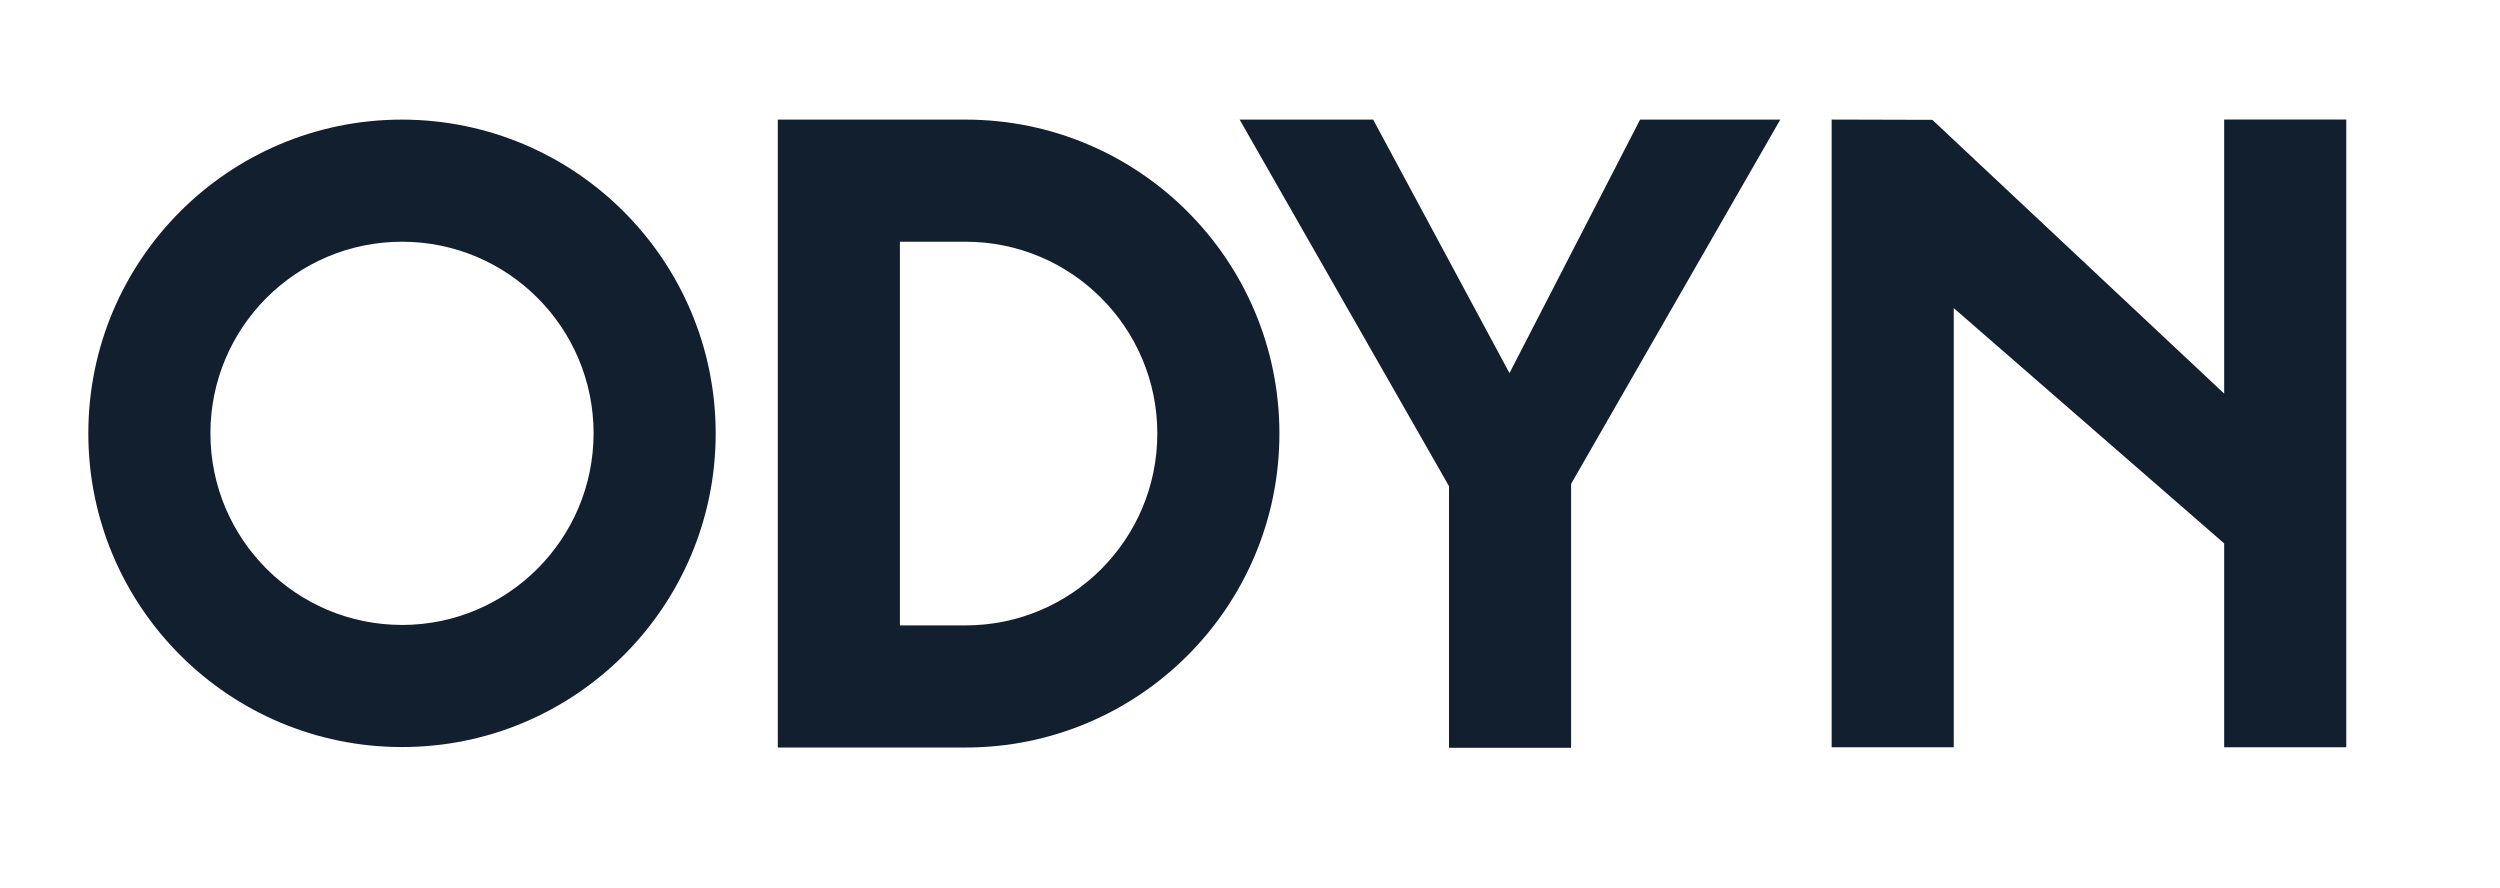 <svg viewBox="0 0 2000 710.033" version="1.1" xmlns="http://www.w3.org/2000/svg" id="Layer_1">
  
  <defs>
    <style>
      .st0 {
        fill: #121f2f;
      }
    </style>
  </defs>
  <path d="M572.552,346.661c0,138.61-112.352,250.976-250.948,250.976s-250.948-112.366-250.948-250.976,112.354-250.978,250.948-250.978c138.53.157,250.791,112.432,250.948,250.978ZM321.604,499.974c84.619-.097,153.187-68.685,153.268-153.313,0-84.658-68.62-153.287-153.268-153.287s-153.267,68.629-153.267,153.287,68.62,153.285,153.267,153.285v.028Z" class="st0"></path>
  <path d="M1023.533,346.848c0,138.715-112.438,251.167-251.137,251.167h-150.157V95.683h150.157c138.699,0,251.137,112.45,251.137,251.165ZM925.852,346.848c0-84.761-68.706-153.474-153.456-153.474h-52.476v306.948h52.476c84.751,0,153.456-68.712,153.456-153.474Z" class="st0"></path>
  <path d="M1424.235,95.683l-167.355,291.396v211.145h-97.681v-209.296l-167.5-293.246h106.834l109.053,202.812,104.488-202.812h112.161Z" class="st0"></path>
  <path d="M1877.018,95.651v502.181h-97.681v-163.102l-216.336-188.239v351.341h-97.681V95.651l80.54.218,233.477,219.028V95.651h97.681Z" class="st0"></path>
</svg>